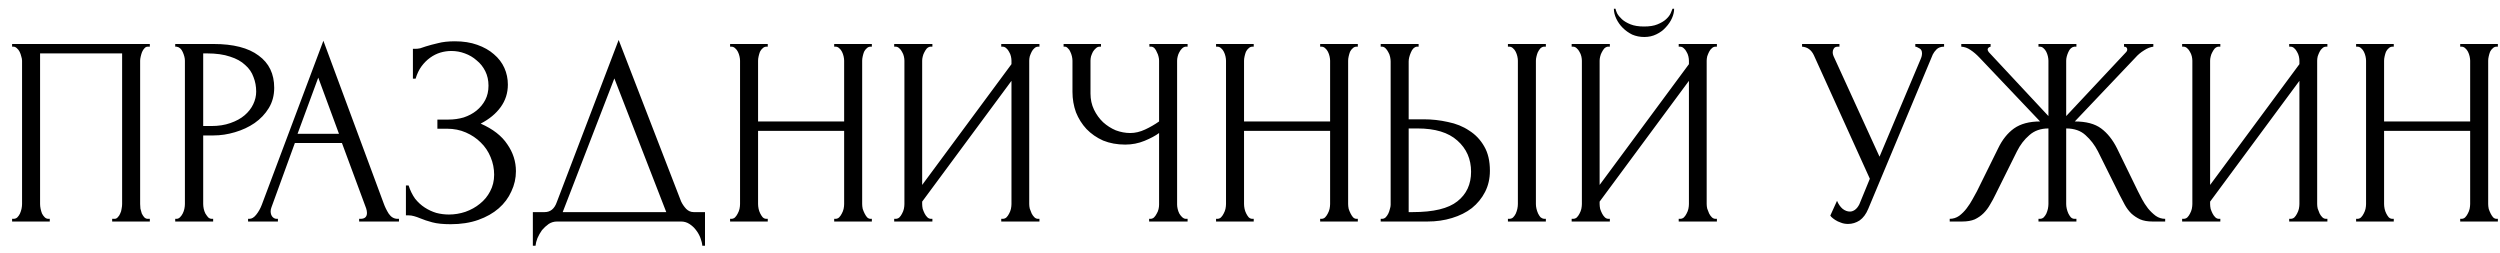 <?xml version="1.0" encoding="UTF-8"?> <svg xmlns="http://www.w3.org/2000/svg" width="158" height="16" viewBox="0 0 158 16" fill="none"><path d="M0.765 13.83H0.85C0.941 13.83 1.02 13.802 1.088 13.745C1.156 13.677 1.213 13.598 1.258 13.507C1.303 13.405 1.337 13.303 1.36 13.201C1.383 13.088 1.394 12.986 1.394 12.895V3.834C1.394 3.755 1.377 3.664 1.343 3.562C1.32 3.46 1.286 3.364 1.241 3.273C1.196 3.182 1.139 3.109 1.071 3.052C1.003 2.984 0.929 2.95 0.85 2.95H0.765V2.78H9.469V2.95H9.333C9.254 2.95 9.186 2.984 9.129 3.052C9.072 3.109 9.021 3.188 8.976 3.29C8.942 3.381 8.914 3.477 8.891 3.579C8.868 3.681 8.857 3.766 8.857 3.834V12.895C8.857 12.986 8.863 13.082 8.874 13.184C8.897 13.286 8.925 13.388 8.959 13.49C9.004 13.581 9.055 13.66 9.112 13.728C9.18 13.796 9.254 13.83 9.333 13.83H9.469V14H7.089V13.83H7.242C7.321 13.83 7.389 13.796 7.446 13.728C7.514 13.66 7.565 13.581 7.599 13.49C7.644 13.399 7.673 13.303 7.684 13.201C7.707 13.088 7.718 12.986 7.718 12.895V3.375H2.533V12.895C2.533 12.986 2.544 13.088 2.567 13.201C2.59 13.303 2.618 13.399 2.652 13.49C2.697 13.581 2.754 13.66 2.822 13.728C2.89 13.796 2.969 13.83 3.06 13.83H3.145V14H0.765V13.83ZM11.074 2.78H13.488C14.746 2.78 15.698 3.024 16.344 3.511C17.002 3.987 17.33 4.667 17.33 5.551C17.33 6.027 17.217 6.452 16.99 6.826C16.764 7.2 16.463 7.517 16.089 7.778C15.726 8.027 15.313 8.22 14.848 8.356C14.395 8.492 13.941 8.56 13.488 8.56H12.842V12.895C12.842 12.986 12.854 13.088 12.876 13.201C12.899 13.303 12.933 13.399 12.978 13.49C13.035 13.581 13.091 13.66 13.148 13.728C13.216 13.796 13.296 13.83 13.386 13.83H13.471V14H11.074V13.83H11.159C11.239 13.83 11.312 13.796 11.38 13.728C11.448 13.66 11.505 13.581 11.55 13.49C11.595 13.399 11.63 13.303 11.652 13.201C11.675 13.088 11.686 12.986 11.686 12.895V3.834C11.686 3.675 11.641 3.494 11.55 3.29C11.46 3.086 11.329 2.973 11.159 2.95H11.074V2.78ZM12.842 3.375V7.965H13.352C13.806 7.965 14.208 7.903 14.559 7.778C14.922 7.653 15.222 7.489 15.46 7.285C15.698 7.081 15.88 6.849 16.004 6.588C16.129 6.327 16.191 6.061 16.191 5.789C16.191 5.46 16.134 5.154 16.021 4.871C15.919 4.576 15.743 4.321 15.494 4.106C15.256 3.879 14.939 3.704 14.542 3.579C14.146 3.443 13.658 3.375 13.08 3.375H12.842ZM22.698 13.83H22.784C23.055 13.83 23.192 13.705 23.192 13.456C23.192 13.365 23.174 13.269 23.14 13.167L21.61 9.036H18.636L17.157 13.099C17.122 13.19 17.105 13.275 17.105 13.354C17.105 13.501 17.145 13.62 17.224 13.711C17.304 13.79 17.389 13.83 17.48 13.83H17.564V14H15.678V13.83H15.762C15.91 13.83 16.052 13.745 16.188 13.575C16.335 13.394 16.454 13.184 16.544 12.946L20.438 2.576L24.245 12.844C24.325 13.071 24.433 13.292 24.569 13.507C24.716 13.722 24.903 13.83 25.13 13.83H25.215V14H22.698V13.83ZM18.805 8.458H21.424L20.114 4.905L18.805 8.458ZM26.096 3.086H26.249C26.34 3.086 26.442 3.075 26.555 3.052C26.668 3.018 26.787 2.978 26.912 2.933C27.127 2.865 27.382 2.797 27.677 2.729C27.971 2.65 28.328 2.61 28.748 2.61C29.28 2.61 29.751 2.684 30.159 2.831C30.578 2.978 30.93 3.177 31.213 3.426C31.508 3.675 31.729 3.964 31.876 4.293C32.023 4.622 32.097 4.973 32.097 5.347C32.097 5.88 31.944 6.356 31.638 6.775C31.343 7.183 30.924 7.529 30.38 7.812C31.151 8.152 31.712 8.588 32.063 9.121C32.425 9.642 32.607 10.209 32.607 10.821C32.607 11.263 32.511 11.688 32.318 12.096C32.136 12.504 31.87 12.861 31.519 13.167C31.168 13.473 30.737 13.717 30.227 13.898C29.717 14.079 29.133 14.17 28.476 14.17C28 14.17 27.614 14.13 27.32 14.051C27.025 13.972 26.77 13.887 26.555 13.796C26.419 13.739 26.288 13.694 26.164 13.66C26.05 13.626 25.931 13.609 25.807 13.609H25.654V11.722H25.824C25.926 12.039 26.062 12.317 26.232 12.555C26.413 12.782 26.617 12.969 26.844 13.116C27.07 13.263 27.314 13.377 27.575 13.456C27.835 13.524 28.102 13.558 28.374 13.558C28.725 13.558 29.071 13.501 29.411 13.388C29.762 13.263 30.068 13.093 30.329 12.878C30.601 12.663 30.816 12.402 30.975 12.096C31.145 11.779 31.23 11.427 31.23 11.042C31.23 10.657 31.156 10.288 31.009 9.937C30.861 9.574 30.652 9.263 30.38 9.002C30.119 8.741 29.808 8.532 29.445 8.373C29.082 8.214 28.686 8.135 28.255 8.135H27.643V7.557H28.34C28.68 7.557 29.003 7.512 29.309 7.421C29.615 7.319 29.881 7.177 30.108 6.996C30.346 6.803 30.533 6.577 30.669 6.316C30.805 6.055 30.873 5.755 30.873 5.415C30.873 5.075 30.805 4.769 30.669 4.497C30.533 4.225 30.352 3.998 30.125 3.817C29.91 3.624 29.66 3.477 29.377 3.375C29.105 3.273 28.822 3.222 28.527 3.222C28.289 3.222 28.056 3.256 27.83 3.324C27.603 3.392 27.388 3.5 27.184 3.647C26.98 3.794 26.799 3.976 26.64 4.191C26.481 4.406 26.357 4.667 26.266 4.973H26.096V3.086ZM44.556 13.405V15.53H44.386C44.375 15.383 44.335 15.218 44.267 15.037C44.199 14.856 44.103 14.686 43.978 14.527C43.865 14.38 43.729 14.255 43.57 14.153C43.411 14.051 43.236 14 43.043 14H35.206C35.013 14 34.838 14.051 34.679 14.153C34.52 14.266 34.379 14.397 34.254 14.544C34.141 14.703 34.044 14.873 33.965 15.054C33.897 15.235 33.857 15.394 33.846 15.53H33.676V13.405H34.424C34.787 13.405 35.042 13.195 35.189 12.776L39.099 2.525L43.043 12.725C43.122 12.895 43.23 13.054 43.366 13.201C43.502 13.337 43.661 13.405 43.842 13.405H44.556ZM35.563 13.405H42.108L38.827 4.956L35.563 13.405ZM52.721 13.83H52.806C52.885 13.83 52.959 13.802 53.027 13.745C53.095 13.677 53.151 13.598 53.197 13.507C53.254 13.405 53.293 13.303 53.316 13.201C53.339 13.088 53.35 12.986 53.35 12.895V8.271H47.91V12.895C47.91 12.986 47.921 13.088 47.944 13.201C47.967 13.303 48.001 13.399 48.046 13.49C48.091 13.581 48.142 13.66 48.199 13.728C48.267 13.796 48.346 13.83 48.437 13.83H48.522V14H46.142V13.83H46.227C46.306 13.83 46.38 13.802 46.448 13.745C46.516 13.677 46.572 13.598 46.618 13.507C46.675 13.405 46.714 13.303 46.737 13.201C46.76 13.088 46.771 12.986 46.771 12.895V3.834C46.771 3.755 46.76 3.664 46.737 3.562C46.714 3.46 46.68 3.364 46.635 3.273C46.59 3.182 46.533 3.109 46.465 3.052C46.397 2.984 46.318 2.95 46.227 2.95H46.142V2.78H48.522V2.95H48.437C48.346 2.95 48.267 2.984 48.199 3.052C48.131 3.109 48.074 3.182 48.029 3.273C47.995 3.364 47.967 3.46 47.944 3.562C47.921 3.664 47.91 3.755 47.91 3.834V7.676H53.35V3.834C53.35 3.755 53.339 3.664 53.316 3.562C53.293 3.46 53.259 3.364 53.214 3.273C53.169 3.182 53.112 3.109 53.044 3.052C52.976 2.984 52.897 2.95 52.806 2.95H52.721V2.78H55.101V2.95H55.016C54.925 2.95 54.846 2.984 54.778 3.052C54.71 3.109 54.653 3.182 54.608 3.273C54.574 3.364 54.545 3.46 54.523 3.562C54.5 3.664 54.489 3.755 54.489 3.834V12.895C54.489 12.986 54.5 13.088 54.523 13.201C54.557 13.303 54.596 13.399 54.642 13.49C54.687 13.581 54.738 13.66 54.795 13.728C54.863 13.796 54.937 13.83 55.016 13.83H55.101V14H52.721V13.83ZM63.279 13.83H63.364C63.455 13.83 63.534 13.802 63.602 13.745C63.67 13.677 63.727 13.598 63.772 13.507C63.829 13.405 63.868 13.303 63.891 13.201C63.914 13.088 63.925 12.986 63.925 12.895V5.109L58.281 12.742V12.895C58.281 12.986 58.292 13.088 58.315 13.201C58.349 13.303 58.389 13.399 58.434 13.49C58.479 13.581 58.536 13.66 58.604 13.728C58.672 13.796 58.751 13.83 58.842 13.83H58.927V14H56.513V13.83H56.598C56.689 13.83 56.768 13.802 56.836 13.745C56.904 13.677 56.961 13.598 57.006 13.507C57.063 13.405 57.102 13.303 57.125 13.201C57.148 13.088 57.159 12.986 57.159 12.895V3.834C57.159 3.755 57.148 3.664 57.125 3.562C57.102 3.46 57.063 3.364 57.006 3.273C56.961 3.182 56.904 3.109 56.836 3.052C56.768 2.984 56.689 2.95 56.598 2.95H56.513V2.78H58.927V2.95H58.791C58.712 2.961 58.638 3.001 58.57 3.069C58.513 3.137 58.462 3.216 58.417 3.307C58.372 3.386 58.338 3.477 58.315 3.579C58.292 3.67 58.281 3.755 58.281 3.834V11.688L63.925 4.055V3.834C63.925 3.755 63.914 3.664 63.891 3.562C63.868 3.46 63.829 3.364 63.772 3.273C63.727 3.182 63.67 3.109 63.602 3.052C63.534 2.984 63.455 2.95 63.364 2.95H63.279V2.78H65.693V2.95H65.608C65.517 2.95 65.438 2.984 65.37 3.052C65.302 3.109 65.245 3.182 65.2 3.273C65.155 3.364 65.115 3.46 65.081 3.562C65.058 3.664 65.047 3.755 65.047 3.834V12.895C65.047 12.986 65.058 13.082 65.081 13.184C65.115 13.286 65.155 13.388 65.2 13.49C65.245 13.581 65.302 13.66 65.37 13.728C65.438 13.796 65.517 13.83 65.608 13.83H65.693V14H63.279V13.83ZM72.625 13.83H72.71C72.789 13.83 72.863 13.802 72.931 13.745C72.999 13.677 73.056 13.598 73.101 13.507C73.158 13.416 73.197 13.32 73.22 13.218C73.243 13.116 73.254 13.02 73.254 12.929V8.407C73.027 8.577 72.721 8.741 72.336 8.9C71.951 9.059 71.543 9.138 71.112 9.138C70.602 9.138 70.137 9.053 69.718 8.883C69.31 8.702 68.959 8.458 68.664 8.152C68.381 7.846 68.16 7.495 68.001 7.098C67.854 6.69 67.78 6.259 67.78 5.806V3.834C67.78 3.755 67.769 3.664 67.746 3.562C67.723 3.46 67.689 3.364 67.644 3.273C67.61 3.182 67.559 3.109 67.491 3.052C67.434 2.984 67.372 2.95 67.304 2.95H67.219V2.78H69.582V2.95H69.497C69.406 2.95 69.327 2.984 69.259 3.052C69.191 3.109 69.129 3.182 69.072 3.273C69.027 3.364 68.987 3.46 68.953 3.562C68.93 3.664 68.919 3.755 68.919 3.834V5.908C68.919 6.282 68.993 6.622 69.14 6.928C69.287 7.234 69.48 7.5 69.718 7.727C69.956 7.942 70.222 8.112 70.517 8.237C70.823 8.35 71.129 8.407 71.435 8.407C71.741 8.407 72.053 8.333 72.37 8.186C72.687 8.039 72.982 7.869 73.254 7.676V3.834C73.254 3.755 73.243 3.67 73.22 3.579C73.197 3.477 73.163 3.386 73.118 3.307C73.084 3.216 73.039 3.137 72.982 3.069C72.925 3.001 72.857 2.961 72.778 2.95H72.642V2.78H75.056V2.95H74.92C74.841 2.961 74.767 3.001 74.699 3.069C74.631 3.137 74.574 3.216 74.529 3.307C74.484 3.386 74.45 3.477 74.427 3.579C74.404 3.67 74.393 3.755 74.393 3.834V12.929C74.393 13.008 74.404 13.099 74.427 13.201C74.45 13.303 74.484 13.399 74.529 13.49C74.574 13.569 74.631 13.643 74.699 13.711C74.767 13.779 74.841 13.819 74.92 13.83H75.056V14H72.625V13.83ZM83.434 13.83H83.519C83.598 13.83 83.672 13.802 83.74 13.745C83.808 13.677 83.864 13.598 83.91 13.507C83.966 13.405 84.006 13.303 84.029 13.201C84.051 13.088 84.063 12.986 84.063 12.895V8.271H78.623V12.895C78.623 12.986 78.634 13.088 78.657 13.201C78.679 13.303 78.713 13.399 78.759 13.49C78.804 13.581 78.855 13.66 78.912 13.728C78.98 13.796 79.059 13.83 79.15 13.83H79.235V14H76.855V13.83H76.94C77.019 13.83 77.093 13.802 77.161 13.745C77.229 13.677 77.285 13.598 77.331 13.507C77.387 13.405 77.427 13.303 77.45 13.201C77.472 13.088 77.484 12.986 77.484 12.895V3.834C77.484 3.755 77.472 3.664 77.45 3.562C77.427 3.46 77.393 3.364 77.348 3.273C77.302 3.182 77.246 3.109 77.178 3.052C77.11 2.984 77.03 2.95 76.94 2.95H76.855V2.78H79.235V2.95H79.15C79.059 2.95 78.98 2.984 78.912 3.052C78.844 3.109 78.787 3.182 78.742 3.273C78.708 3.364 78.679 3.46 78.657 3.562C78.634 3.664 78.623 3.755 78.623 3.834V7.676H84.063V3.834C84.063 3.755 84.051 3.664 84.029 3.562C84.006 3.46 83.972 3.364 83.927 3.273C83.881 3.182 83.825 3.109 83.757 3.052C83.689 2.984 83.609 2.95 83.519 2.95H83.434V2.78H85.814V2.95H85.729C85.638 2.95 85.559 2.984 85.491 3.052C85.423 3.109 85.366 3.182 85.321 3.273C85.287 3.364 85.258 3.46 85.236 3.562C85.213 3.664 85.202 3.755 85.202 3.834V12.895C85.202 12.986 85.213 13.088 85.236 13.201C85.27 13.303 85.309 13.399 85.355 13.49C85.4 13.581 85.451 13.66 85.508 13.728C85.576 13.796 85.649 13.83 85.729 13.83H85.814V14H83.434V13.83ZM87.26 13.83H87.345C87.424 13.83 87.498 13.802 87.566 13.745C87.634 13.677 87.691 13.598 87.736 13.507C87.781 13.416 87.815 13.32 87.838 13.218C87.872 13.116 87.889 13.025 87.889 12.946V3.885C87.889 3.806 87.878 3.709 87.855 3.596C87.832 3.483 87.793 3.381 87.736 3.29C87.691 3.199 87.634 3.12 87.566 3.052C87.498 2.984 87.424 2.95 87.345 2.95H87.26V2.78H89.657V2.95H89.538C89.379 2.973 89.255 3.097 89.164 3.324C89.073 3.539 89.028 3.726 89.028 3.885V7.54H89.98C90.501 7.54 91.011 7.597 91.51 7.71C92.02 7.812 92.468 7.993 92.853 8.254C93.25 8.503 93.567 8.838 93.805 9.257C94.043 9.665 94.162 10.175 94.162 10.787C94.162 11.286 94.06 11.733 93.856 12.13C93.652 12.527 93.374 12.867 93.023 13.15C92.672 13.422 92.252 13.632 91.765 13.779C91.289 13.926 90.773 14 90.218 14H87.26V13.83ZM89.283 13.405C90.598 13.405 91.538 13.178 92.105 12.725C92.683 12.272 92.972 11.648 92.972 10.855C92.972 10.05 92.683 9.393 92.105 8.883C91.538 8.373 90.7 8.118 89.589 8.118H89.028V13.405H89.283ZM95.301 2.78H97.698V2.95H97.562C97.483 2.961 97.409 3.001 97.341 3.069C97.284 3.137 97.233 3.216 97.188 3.307C97.154 3.386 97.126 3.477 97.103 3.579C97.08 3.67 97.069 3.755 97.069 3.834V12.895C97.069 12.986 97.08 13.082 97.103 13.184C97.126 13.286 97.16 13.388 97.205 13.49C97.25 13.581 97.301 13.66 97.358 13.728C97.426 13.785 97.5 13.819 97.579 13.83H97.698V14H95.301V13.83H95.386C95.477 13.83 95.556 13.802 95.624 13.745C95.692 13.677 95.749 13.598 95.794 13.507C95.839 13.405 95.873 13.303 95.896 13.201C95.919 13.088 95.93 12.986 95.93 12.895V3.834C95.93 3.755 95.919 3.664 95.896 3.562C95.873 3.46 95.839 3.364 95.794 3.273C95.749 3.182 95.692 3.109 95.624 3.052C95.556 2.984 95.477 2.95 95.386 2.95H95.301V2.78ZM105.805 0.553C105.805 0.746 105.76 0.944 105.669 1.148C105.579 1.352 105.448 1.545 105.278 1.726C105.12 1.907 104.921 2.055 104.683 2.168C104.457 2.281 104.202 2.338 103.918 2.338C103.646 2.338 103.391 2.287 103.153 2.185C102.927 2.072 102.728 1.93 102.558 1.76C102.388 1.59 102.252 1.397 102.15 1.182C102.048 0.967 101.997 0.757 101.997 0.553H102.099C102.111 0.621 102.145 0.717 102.201 0.842C102.269 0.967 102.371 1.091 102.507 1.216C102.643 1.341 102.825 1.448 103.051 1.539C103.278 1.63 103.561 1.675 103.901 1.675C104.253 1.675 104.536 1.63 104.751 1.539C104.978 1.448 105.159 1.341 105.295 1.216C105.431 1.091 105.528 0.967 105.584 0.842C105.641 0.717 105.681 0.621 105.703 0.553H105.805ZM106.094 13.83H106.179C106.27 13.83 106.349 13.802 106.417 13.745C106.485 13.677 106.542 13.598 106.587 13.507C106.644 13.405 106.684 13.303 106.706 13.201C106.729 13.088 106.74 12.986 106.74 12.895V5.109L101.096 12.742V12.895C101.096 12.986 101.108 13.088 101.13 13.201C101.164 13.303 101.204 13.399 101.249 13.49C101.295 13.581 101.351 13.66 101.419 13.728C101.487 13.796 101.567 13.83 101.657 13.83H101.742V14H99.329V13.83H99.413C99.504 13.83 99.584 13.802 99.651 13.745C99.719 13.677 99.776 13.598 99.822 13.507C99.878 13.405 99.918 13.303 99.941 13.201C99.963 13.088 99.975 12.986 99.975 12.895V3.834C99.975 3.755 99.963 3.664 99.941 3.562C99.918 3.46 99.878 3.364 99.822 3.273C99.776 3.182 99.719 3.109 99.651 3.052C99.584 2.984 99.504 2.95 99.413 2.95H99.329V2.78H101.742V2.95H101.606C101.527 2.961 101.453 3.001 101.385 3.069C101.329 3.137 101.278 3.216 101.232 3.307C101.187 3.386 101.153 3.477 101.13 3.579C101.108 3.67 101.096 3.755 101.096 3.834V11.688L106.74 4.055V3.834C106.74 3.755 106.729 3.664 106.706 3.562C106.684 3.46 106.644 3.364 106.587 3.273C106.542 3.182 106.485 3.109 106.417 3.052C106.349 2.984 106.27 2.95 106.179 2.95H106.094V2.78H108.508V2.95H108.423C108.333 2.95 108.253 2.984 108.185 3.052C108.117 3.109 108.061 3.182 108.015 3.273C107.97 3.364 107.93 3.46 107.896 3.562C107.874 3.664 107.862 3.755 107.862 3.834V12.895C107.862 12.986 107.874 13.082 107.896 13.184C107.93 13.286 107.97 13.388 108.015 13.49C108.061 13.581 108.117 13.66 108.185 13.728C108.253 13.796 108.333 13.83 108.423 13.83H108.508V14H106.094V13.83ZM113.89 2.78H116.253V2.95H116.151C116.026 2.95 115.941 2.99 115.896 3.069C115.85 3.137 115.828 3.211 115.828 3.29C115.828 3.347 115.833 3.398 115.845 3.443C115.856 3.488 115.867 3.522 115.879 3.545L118.786 9.903L121.387 3.732C121.398 3.709 121.415 3.664 121.438 3.596C121.46 3.517 121.472 3.443 121.472 3.375C121.472 3.216 121.415 3.109 121.302 3.052C121.188 2.984 121.103 2.95 121.047 2.95V2.78H122.866V2.95C122.662 2.95 122.503 3.007 122.39 3.12C122.288 3.222 122.208 3.33 122.152 3.443L118.072 13.201C117.936 13.53 117.754 13.773 117.528 13.932C117.301 14.079 117.057 14.153 116.797 14.153C116.627 14.153 116.474 14.125 116.338 14.068C116.202 14.023 116.083 13.966 115.981 13.898C115.879 13.83 115.799 13.768 115.743 13.711C115.697 13.654 115.675 13.626 115.675 13.626L116.1 12.691C116.19 12.906 116.309 13.076 116.457 13.201C116.604 13.314 116.757 13.371 116.916 13.371C117.018 13.371 117.12 13.337 117.222 13.269C117.335 13.19 117.431 13.071 117.511 12.912L118.174 11.297L114.638 3.494C114.479 3.154 114.23 2.973 113.89 2.95V2.78ZM128.832 13.83H128.917C129.007 13.83 129.087 13.802 129.155 13.745C129.223 13.677 129.279 13.598 129.325 13.507C129.37 13.405 129.404 13.303 129.427 13.201C129.449 13.088 129.461 12.986 129.461 12.895V8.118C128.973 8.118 128.571 8.26 128.254 8.543C127.936 8.815 127.676 9.155 127.472 9.563L126.112 12.3C126.01 12.515 125.896 12.725 125.772 12.929C125.658 13.133 125.522 13.314 125.364 13.473C125.205 13.632 125.018 13.762 124.803 13.864C124.587 13.955 124.321 14 124.004 14H123.222V13.83C123.437 13.83 123.635 13.768 123.817 13.643C123.998 13.507 124.157 13.348 124.293 13.167C124.44 12.974 124.565 12.782 124.667 12.589C124.78 12.396 124.871 12.232 124.939 12.096L126.282 9.376C126.542 8.832 126.877 8.413 127.285 8.118C127.704 7.823 128.254 7.676 128.934 7.676L125.109 3.647C124.916 3.443 124.723 3.279 124.531 3.154C124.349 3.029 124.157 2.961 123.953 2.95V2.78H125.806V2.95C125.681 2.984 125.619 3.046 125.619 3.137C125.619 3.171 125.641 3.222 125.687 3.29L129.461 7.336V3.834C129.461 3.755 129.449 3.664 129.427 3.562C129.404 3.46 129.37 3.364 129.325 3.273C129.279 3.182 129.223 3.109 129.155 3.052C129.087 2.984 129.007 2.95 128.917 2.95H128.832V2.78H131.229V2.95H131.093C130.934 2.973 130.809 3.086 130.719 3.29C130.628 3.494 130.583 3.675 130.583 3.834V7.336L134.374 3.29C134.419 3.245 134.442 3.194 134.442 3.137C134.442 3.012 134.374 2.95 134.238 2.95V2.78H136.091V2.95C135.898 2.973 135.7 3.052 135.496 3.188C135.292 3.313 135.11 3.466 134.952 3.647L131.127 7.676C131.841 7.676 132.396 7.823 132.793 8.118C133.189 8.413 133.524 8.832 133.796 9.376L135.122 12.096C135.19 12.232 135.275 12.396 135.377 12.589C135.479 12.782 135.603 12.974 135.751 13.167C135.898 13.348 136.062 13.507 136.244 13.643C136.425 13.768 136.623 13.83 136.839 13.83V14H136.04C135.734 14 135.473 13.955 135.258 13.864C135.042 13.762 134.855 13.637 134.697 13.49C134.538 13.331 134.402 13.15 134.289 12.946C134.175 12.742 134.062 12.527 133.949 12.3L132.589 9.563C132.385 9.166 132.124 8.826 131.807 8.543C131.501 8.26 131.093 8.118 130.583 8.118V12.895C130.583 12.986 130.594 13.082 130.617 13.184C130.639 13.286 130.673 13.388 130.719 13.49C130.764 13.581 130.815 13.66 130.872 13.728C130.94 13.796 131.019 13.83 131.11 13.83H131.229V14H128.832V13.83ZM144.677 13.83H144.762C144.852 13.83 144.932 13.802 145 13.745C145.068 13.677 145.124 13.598 145.17 13.507C145.226 13.405 145.266 13.303 145.289 13.201C145.311 13.088 145.323 12.986 145.323 12.895V5.109L139.679 12.742V12.895C139.679 12.986 139.69 13.088 139.713 13.201C139.747 13.303 139.786 13.399 139.832 13.49C139.877 13.581 139.934 13.66 140.002 13.728C140.07 13.796 140.149 13.83 140.24 13.83H140.325V14H137.911V13.83H137.996C138.086 13.83 138.166 13.802 138.234 13.745C138.302 13.677 138.358 13.598 138.404 13.507C138.46 13.405 138.5 13.303 138.523 13.201C138.545 13.088 138.557 12.986 138.557 12.895V3.834C138.557 3.755 138.545 3.664 138.523 3.562C138.5 3.46 138.46 3.364 138.404 3.273C138.358 3.182 138.302 3.109 138.234 3.052C138.166 2.984 138.086 2.95 137.996 2.95H137.911V2.78H140.325V2.95H140.189C140.109 2.961 140.036 3.001 139.968 3.069C139.911 3.137 139.86 3.216 139.815 3.307C139.769 3.386 139.735 3.477 139.713 3.579C139.69 3.67 139.679 3.755 139.679 3.834V11.688L145.323 4.055V3.834C145.323 3.755 145.311 3.664 145.289 3.562C145.266 3.46 145.226 3.364 145.17 3.273C145.124 3.182 145.068 3.109 145 3.052C144.932 2.984 144.852 2.95 144.762 2.95H144.677V2.78H147.091V2.95H147.006C146.915 2.95 146.836 2.984 146.768 3.052C146.7 3.109 146.643 3.182 146.598 3.273C146.552 3.364 146.513 3.46 146.479 3.562C146.456 3.664 146.445 3.755 146.445 3.834V12.895C146.445 12.986 146.456 13.082 146.479 13.184C146.513 13.286 146.552 13.388 146.598 13.49C146.643 13.581 146.7 13.66 146.768 13.728C146.836 13.796 146.915 13.83 147.006 13.83H147.091V14H144.677V13.83ZM155.485 13.83H155.57C155.649 13.83 155.723 13.802 155.791 13.745C155.859 13.677 155.915 13.598 155.961 13.507C156.017 13.405 156.057 13.303 156.08 13.201C156.102 13.088 156.114 12.986 156.114 12.895V8.271H150.674V12.895C150.674 12.986 150.685 13.088 150.708 13.201C150.73 13.303 150.764 13.399 150.81 13.49C150.855 13.581 150.906 13.66 150.963 13.728C151.031 13.796 151.11 13.83 151.201 13.83H151.286V14H148.906V13.83H148.991C149.07 13.83 149.144 13.802 149.212 13.745C149.28 13.677 149.336 13.598 149.382 13.507C149.438 13.405 149.478 13.303 149.501 13.201C149.523 13.088 149.535 12.986 149.535 12.895V3.834C149.535 3.755 149.523 3.664 149.501 3.562C149.478 3.46 149.444 3.364 149.399 3.273C149.353 3.182 149.297 3.109 149.229 3.052C149.161 2.984 149.081 2.95 148.991 2.95H148.906V2.78H151.286V2.95H151.201C151.11 2.95 151.031 2.984 150.963 3.052C150.895 3.109 150.838 3.182 150.793 3.273C150.759 3.364 150.73 3.46 150.708 3.562C150.685 3.664 150.674 3.755 150.674 3.834V7.676H156.114V3.834C156.114 3.755 156.102 3.664 156.08 3.562C156.057 3.46 156.023 3.364 155.978 3.273C155.932 3.182 155.876 3.109 155.808 3.052C155.74 2.984 155.66 2.95 155.57 2.95H155.485V2.78H157.865V2.95H157.78C157.689 2.95 157.61 2.984 157.542 3.052C157.474 3.109 157.417 3.182 157.372 3.273C157.338 3.364 157.309 3.46 157.287 3.562C157.264 3.664 157.253 3.755 157.253 3.834V12.895C157.253 12.986 157.264 13.088 157.287 13.201C157.321 13.303 157.36 13.399 157.406 13.49C157.451 13.581 157.502 13.66 157.559 13.728C157.627 13.796 157.7 13.83 157.78 13.83H157.865V14H155.485V13.83Z" fill="black"></path></svg> 